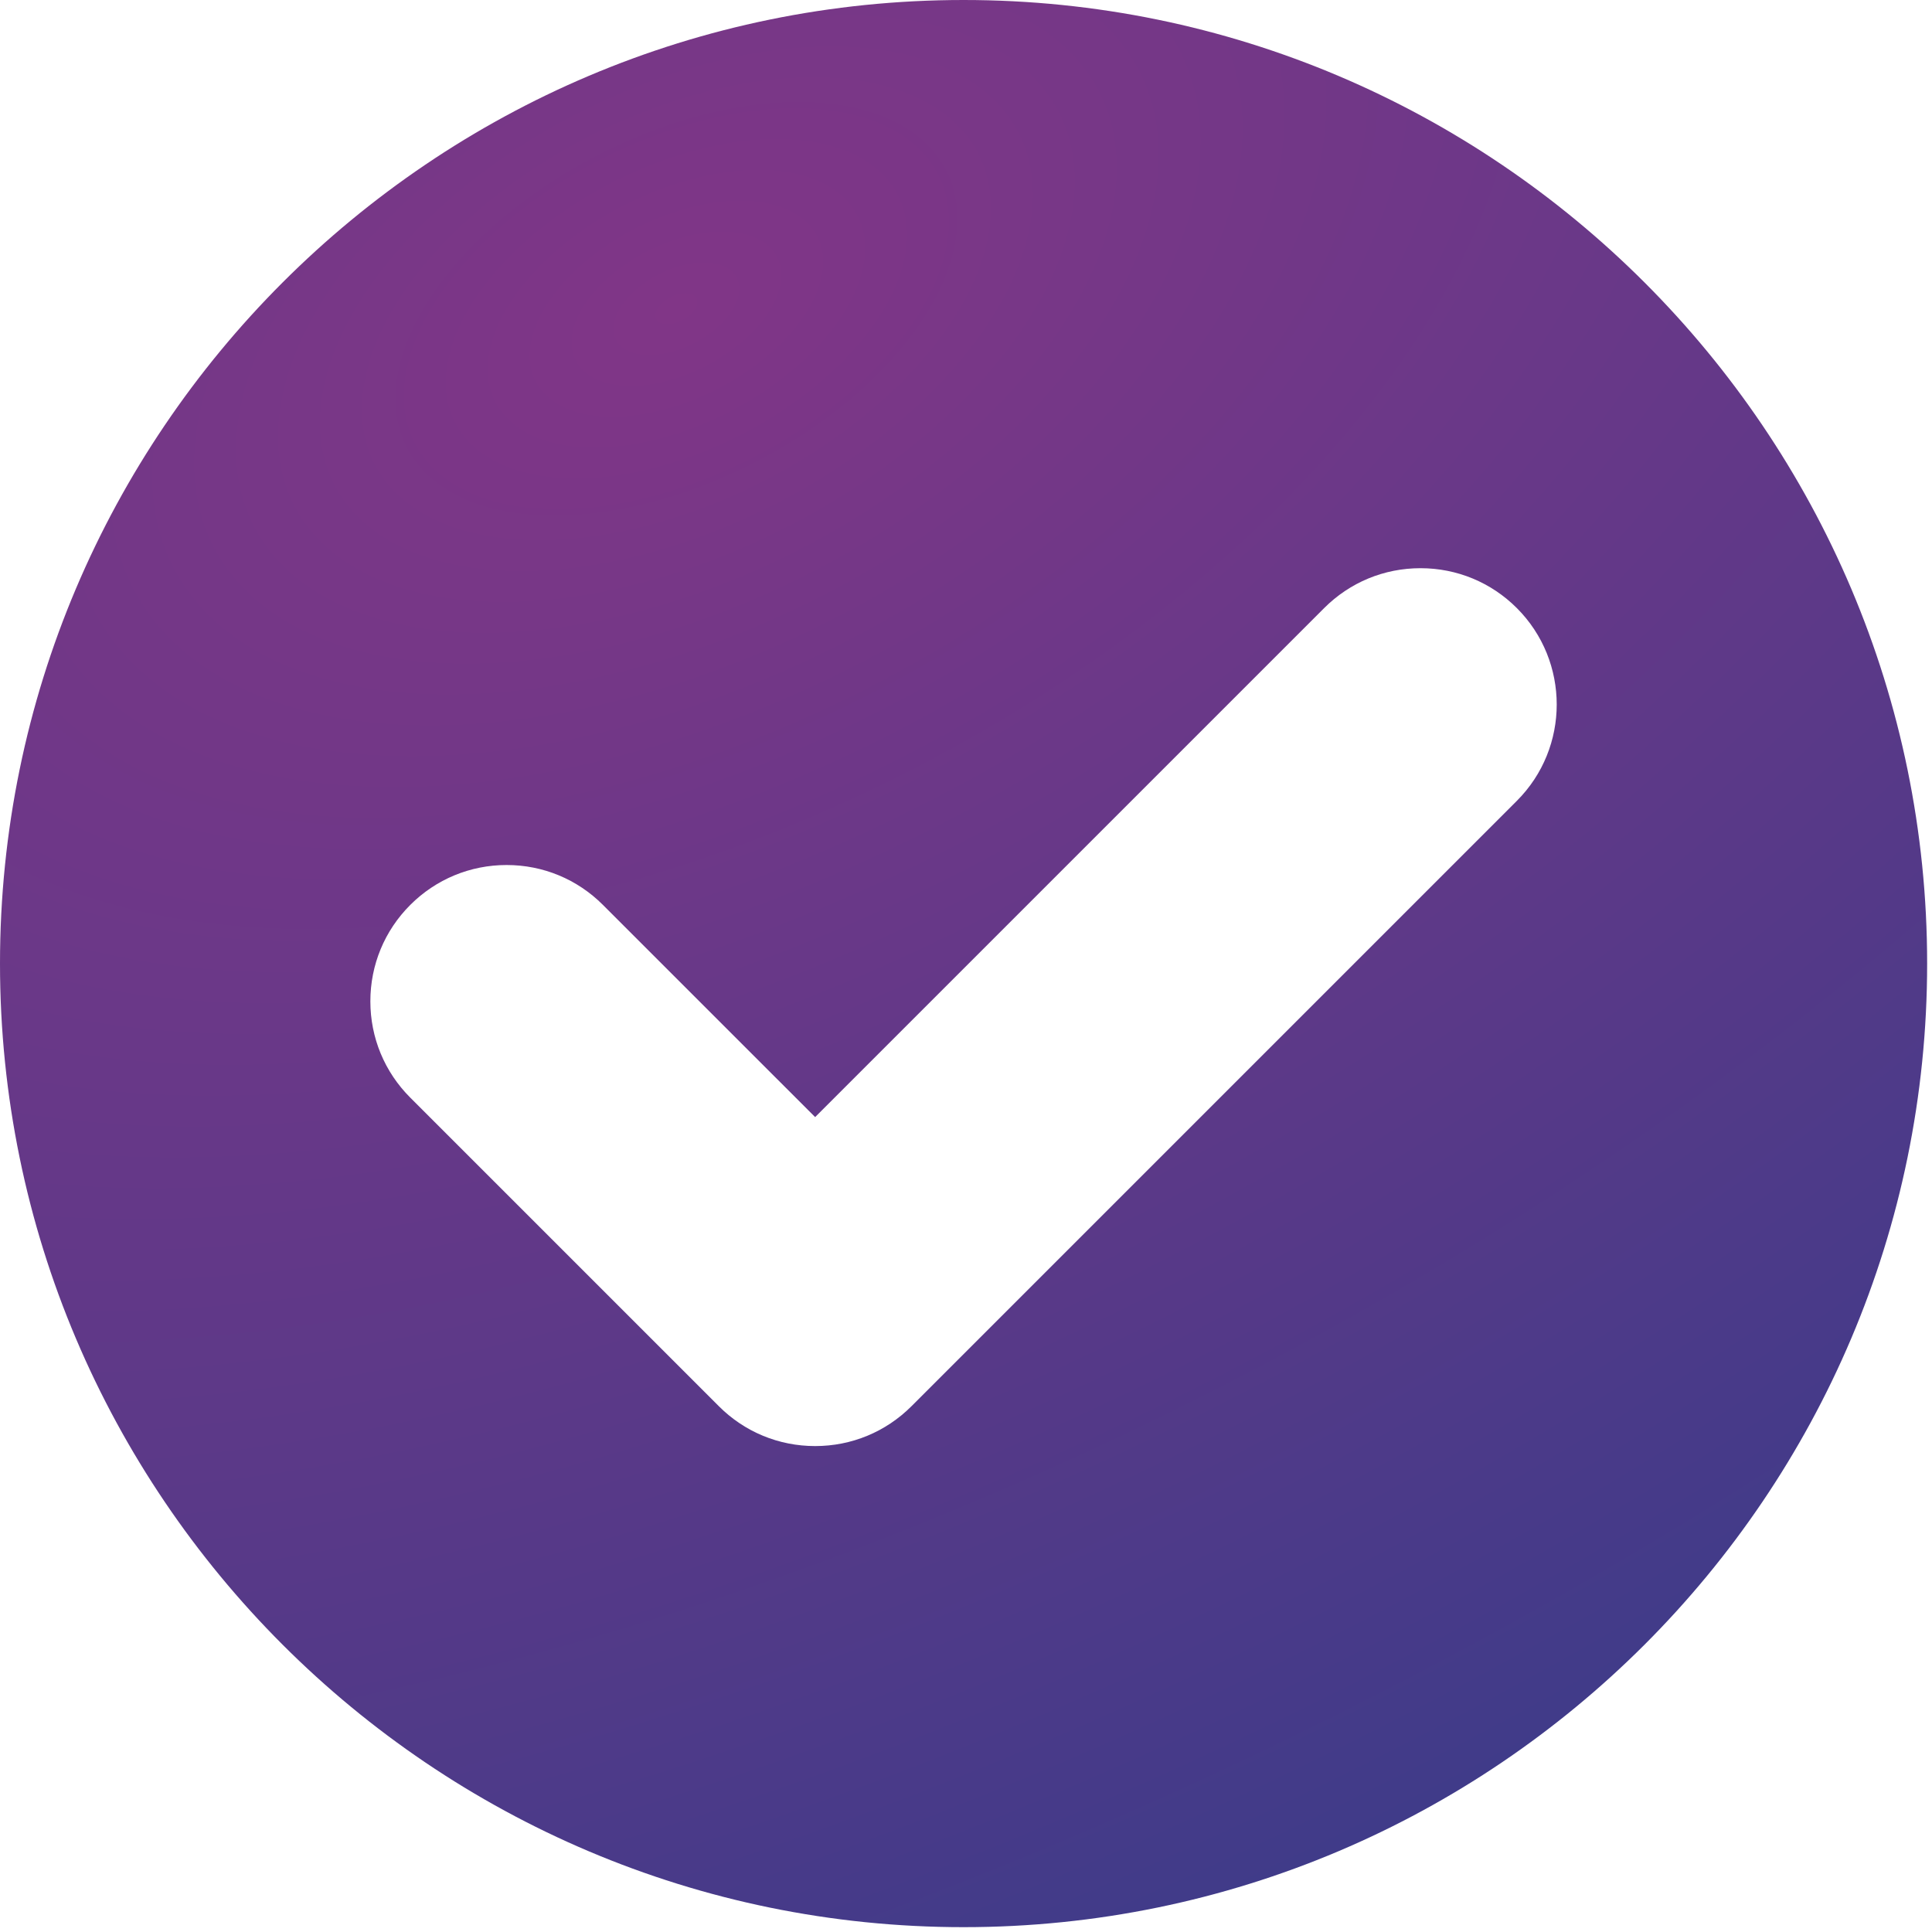 <svg xmlns="http://www.w3.org/2000/svg" width="93" height="93" viewBox="0 0 93 93">
    <defs>
        <radialGradient id="prefix__a" cx="35.342%" cy="16.422%" r="88.374%" fx="35.342%" fy="16.422%" gradientTransform="matrix(.474 .88 -1.584 .853 .446 -.287)">
            <stop offset="0%" stop-color="#813687"/>
            <stop offset="100%" stop-color="#3E3B89"/>
        </radialGradient>
    </defs>
    <path fill="url(#prefix__a)" d="M46.383 0C20.808 0 0 20.807 0 46.383 0 71.96 20.808 92.767 46.383 92.767c25.576 0 46.383-20.808 46.383-46.384S71.96 0 46.383 0zm26.634 38.549l-29.14 29.14c-1.239 1.239-2.886 1.92-4.638 1.92-1.752 0-3.4-.681-4.638-1.92L19.749 52.837c-1.239-1.239-1.921-2.886-1.921-4.638 0-1.752.682-3.4 1.921-4.639 1.239-1.239 2.886-1.921 4.638-1.921 1.752 0 3.4.682 4.638 1.922l10.213 10.212L63.74 29.272c1.239-1.24 2.886-1.921 4.638-1.921 1.752 0 3.4.682 4.638 1.92 2.559 2.56 2.559 6.72.001 9.278z"/>
</svg>
